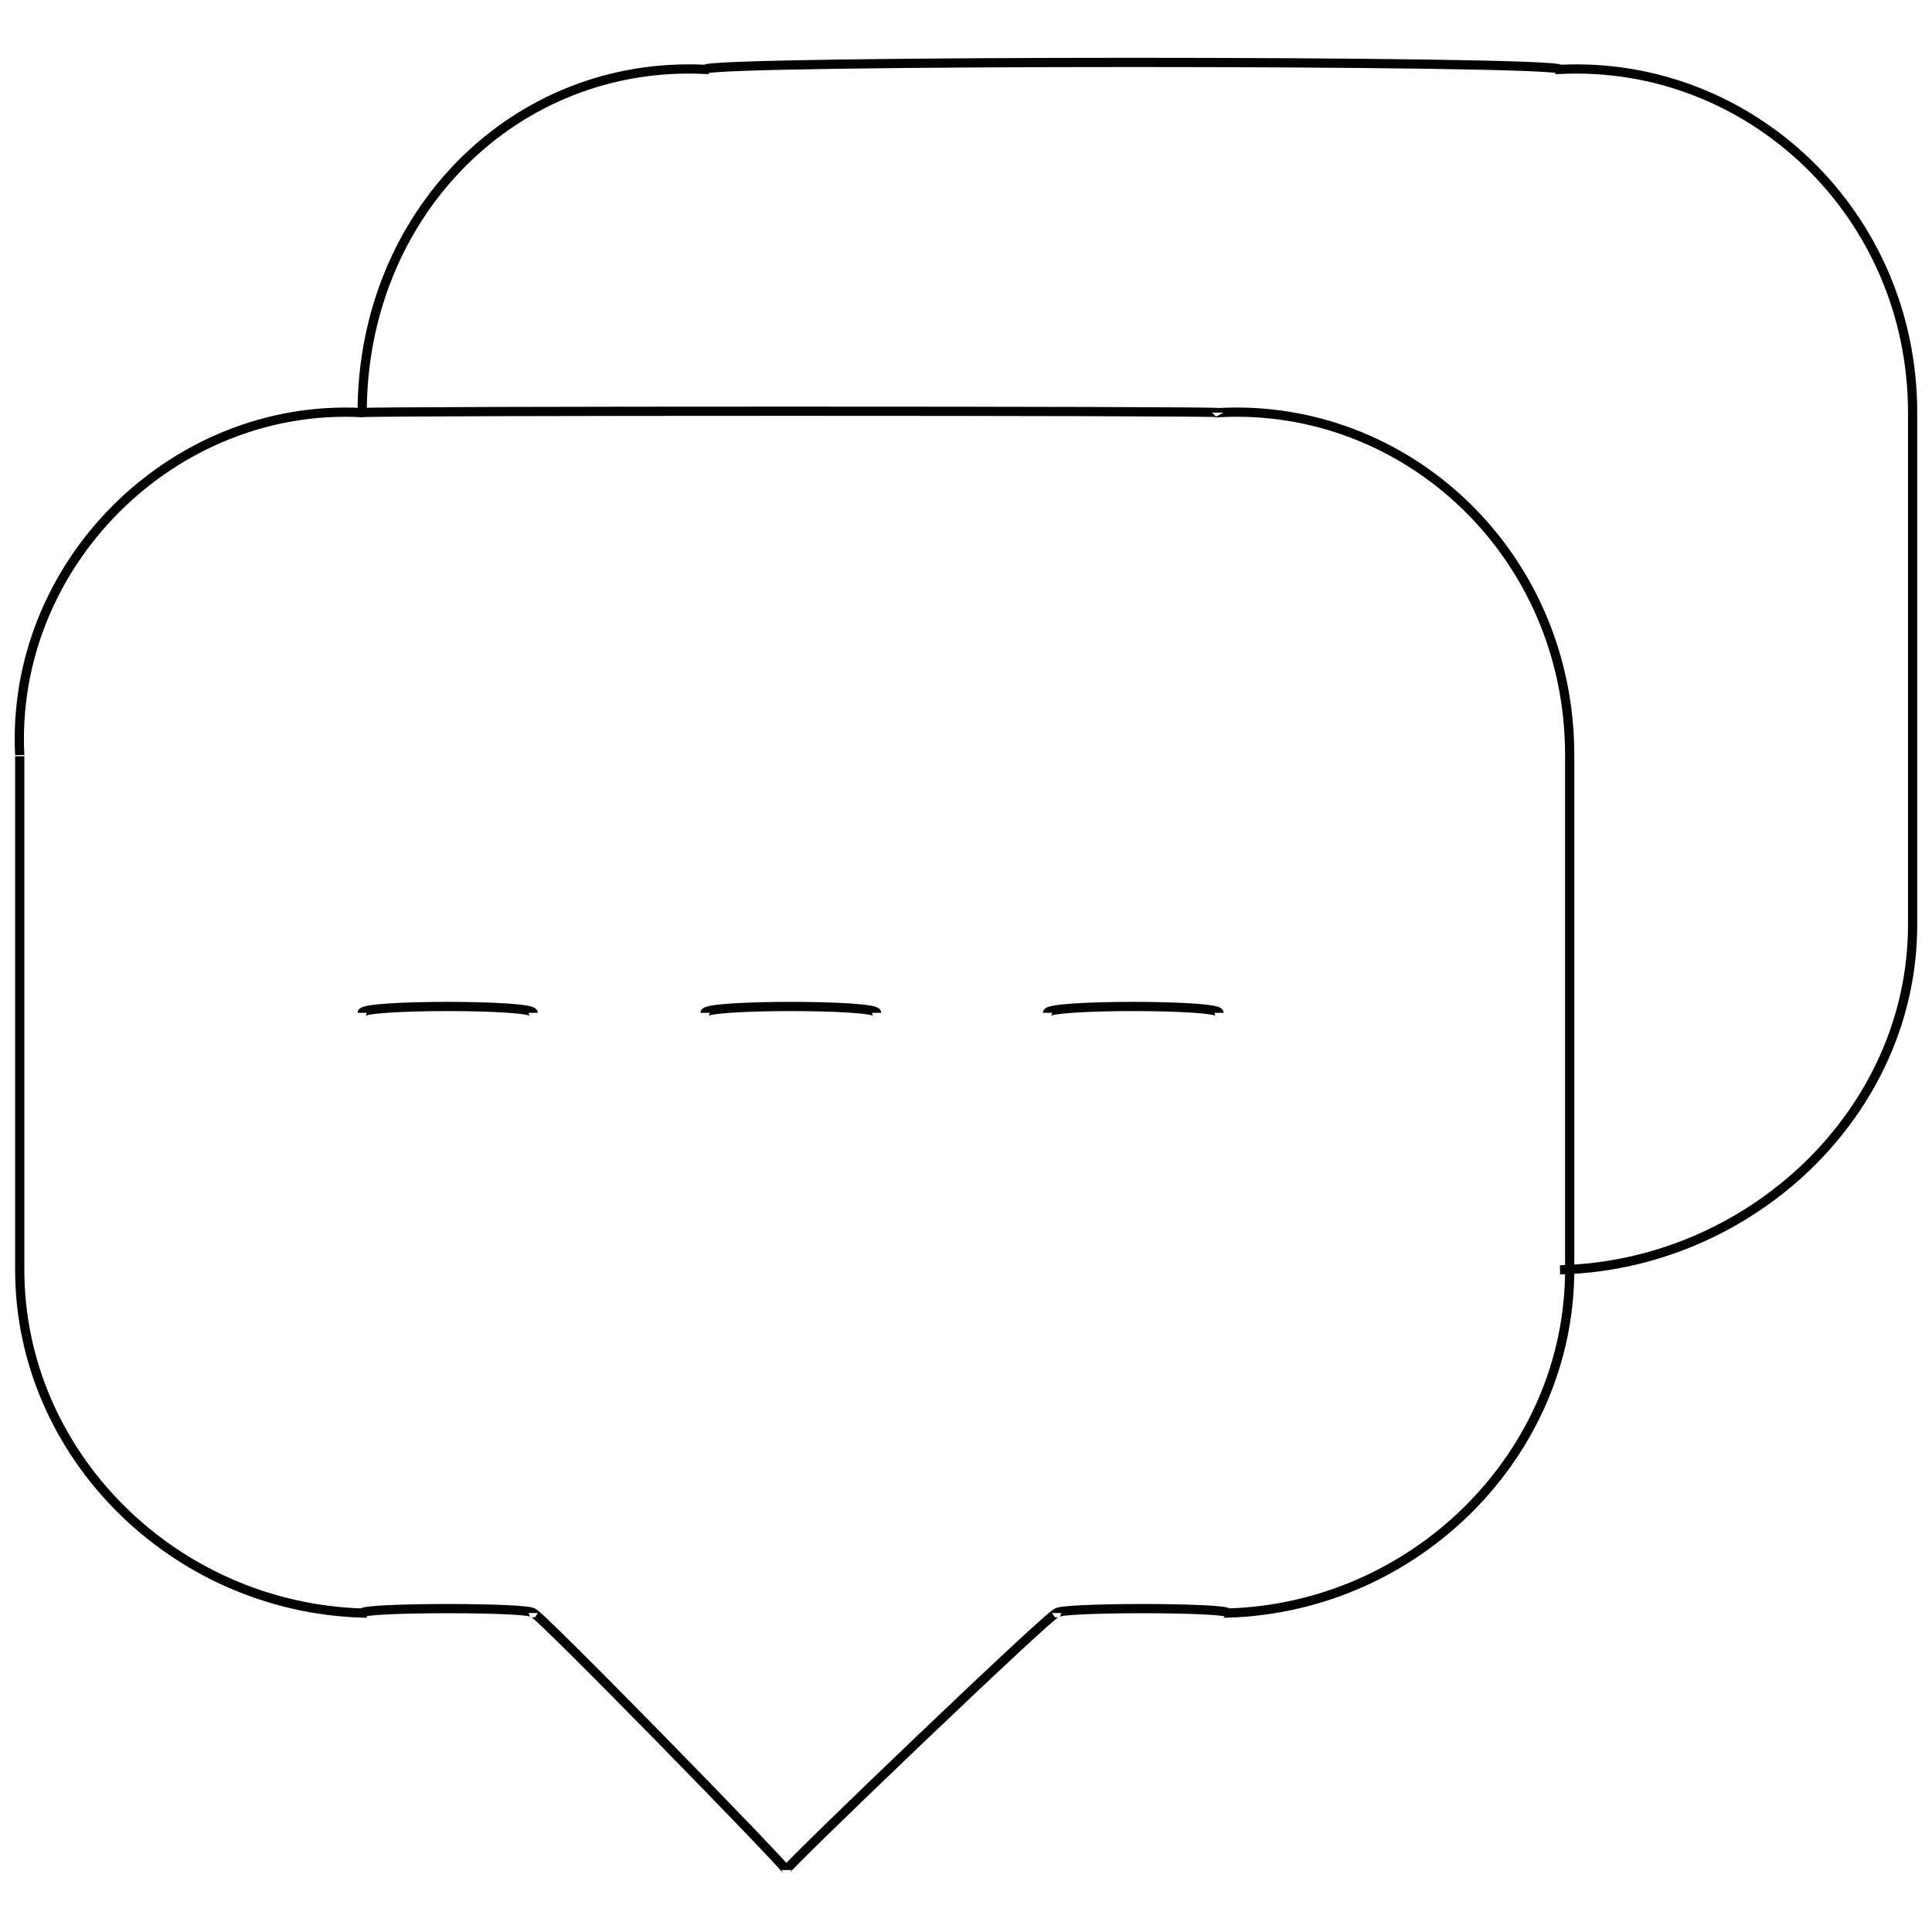 <svg xmlns="http://www.w3.org/2000/svg" version="1.1" xmlns:xlink="http://www.w3.org/1999/xlink" width="100%" height="100%" id="svgWorkerArea" viewBox="0 0 400 400" xmlns:artdraw="https://artdraw.muisca.co" style="background: white;"><defs id="defsdoc"><pattern id="patternBool" x="0" y="0" width="10" height="10" patternUnits="userSpaceOnUse" patternTransform="rotate(35)"><circle cx="5" cy="5" r="4" style="stroke: none;fill: #ff000070;"></circle></pattern></defs><g id="fileImp-678186187" class="cosito"><path id="pathImp-414310586" class="grouped" style="fill:none; stroke:#020202; stroke-miterlimit:10; stroke-width:1.91px; " d="M252.385 85.426C252.385 85.041 74.985 85.041 74.985 85.426 35.785 83.341 2.085 116.841 4.085 156.304 4.085 155.841 4.085 261.941 4.085 262.901 4.085 300.941 35.785 332.741 74.985 333.965 74.985 332.741 110.385 332.741 110.385 333.965 110.385 332.741 162.785 386.441 162.785 387.17 162.785 386.441 218.785 332.741 218.785 333.965 218.785 332.741 254.285 332.741 254.285 333.965 293.285 332.741 324.985 300.941 324.985 262.901 324.985 261.941 324.985 155.841 324.985 156.304 324.985 114.841 291.285 83.341 252.385 85.426 252.385 85.041 252.385 85.041 252.385 85.426"></path><path id="pathImp-841085506" class="grouped" style="fill:none; stroke:#020202; stroke-miterlimit:10; stroke-width:1.91px; " d="M322.985 262.901C362.285 261.941 395.985 230.341 395.985 191.464 395.985 191.241 395.985 85.041 395.985 85.426 395.985 44.241 362.285 12.441 322.985 14.361 322.985 12.441 145.985 12.441 145.985 14.361 106.585 12.441 74.985 44.241 74.985 85.426"></path><path id="lineImp-972616662" class="grouped" style="fill:none; stroke:#020202; stroke-miterlimit:10; stroke-width:1.91px; " d="M74.985 209.695C74.985 207.941 110.385 207.941 110.385 209.695"></path><path id="lineImp-881080365" class="grouped" style="fill:none; stroke:#020202; stroke-miterlimit:10; stroke-width:1.91px; " d="M145.985 209.695C145.985 207.941 181.485 207.941 181.485 209.695"></path><path id="lineImp-929814930" class="grouped" style="fill:none; stroke:#020202; stroke-miterlimit:10; stroke-width:1.91px; " d="M216.885 209.695C216.885 207.941 252.385 207.941 252.385 209.695"></path></g></svg>